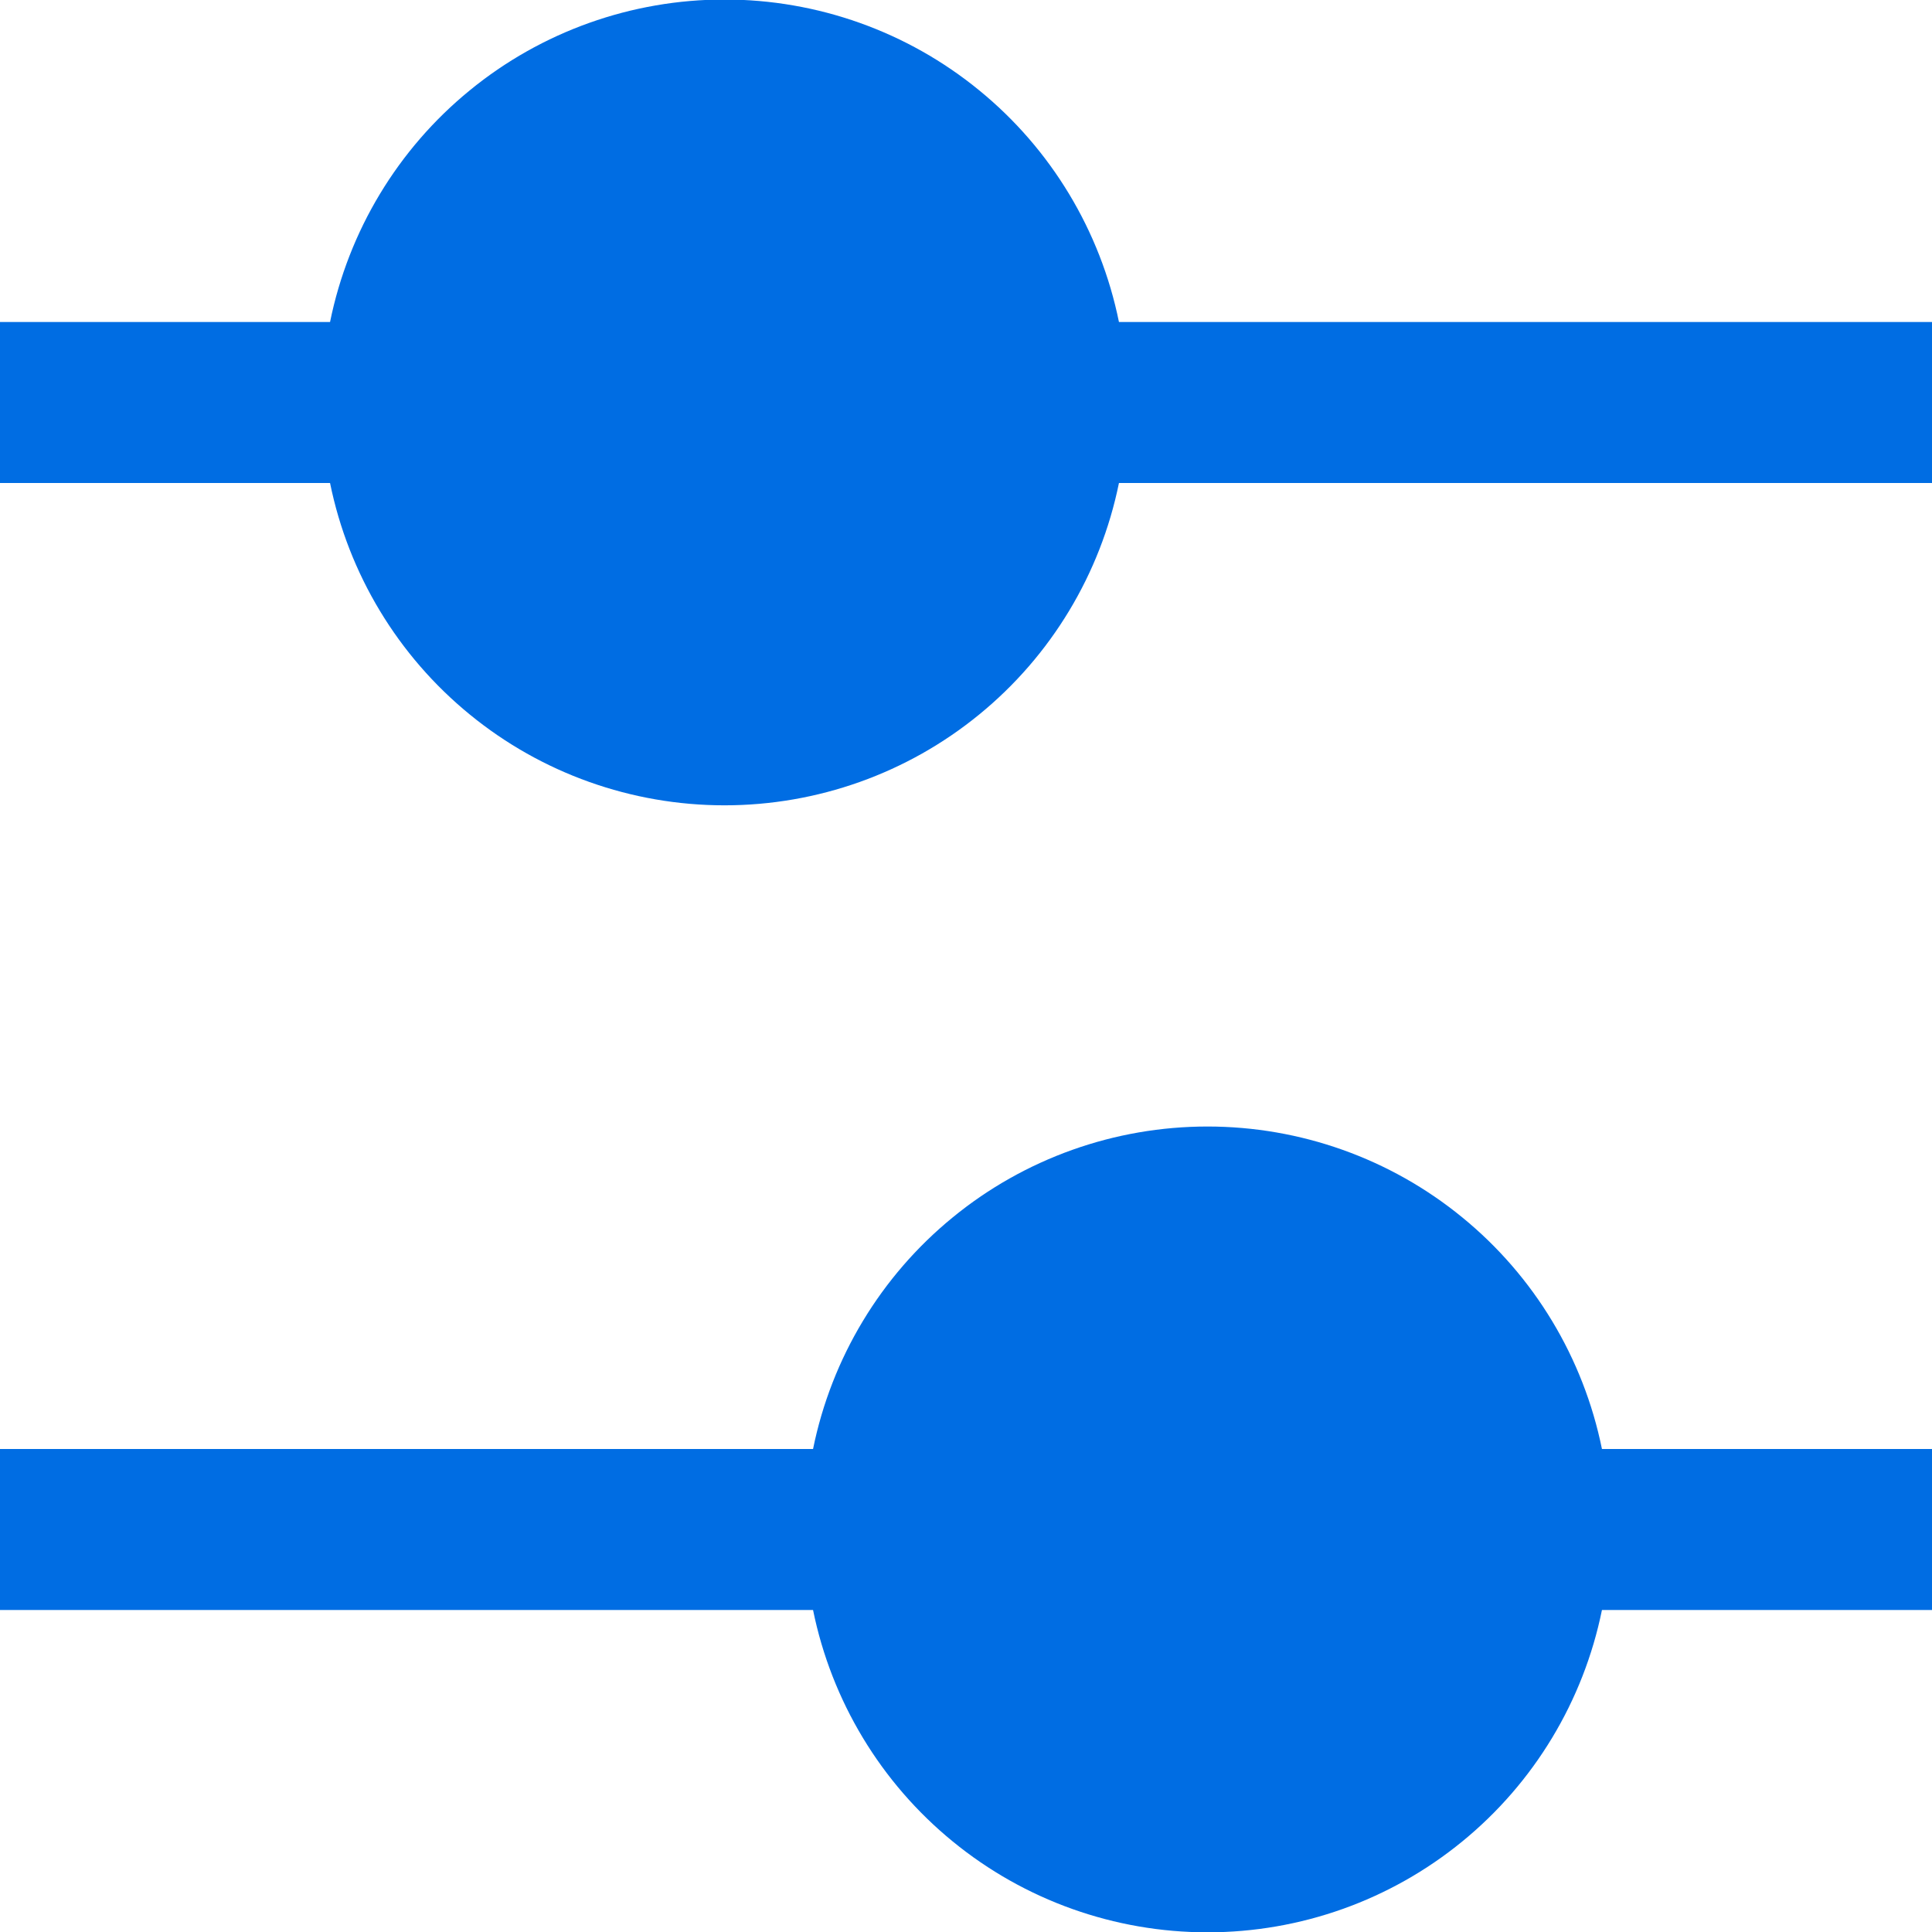 <svg width="12" height="12" viewBox="0 0 12 12" fill="none" xmlns="http://www.w3.org/2000/svg">
<path fill-rule="evenodd" clip-rule="evenodd" d="M6.95 2C6.835 1.434 6.529 0.926 6.082 0.561C5.636 0.196 5.077 -0.003 4.5 -0.003C3.923 -0.003 3.364 0.196 2.918 0.561C2.471 0.926 2.165 1.434 2.05 2H0V3H2.05C2.165 3.565 2.471 4.073 2.918 4.438C3.364 4.803 3.923 5.002 4.5 5.002C5.077 5.002 5.636 4.803 6.082 4.438C6.529 4.073 6.835 3.565 6.95 3H12V2H6.95ZM5.05 9H0V10H5.05C5.165 10.565 5.471 11.073 5.918 11.438C6.364 11.803 6.923 12.002 7.5 12.002C8.077 12.002 8.636 11.803 9.082 11.438C9.529 11.073 9.835 10.565 9.95 10H12V9H9.95C9.835 8.434 9.529 7.926 9.082 7.561C8.636 7.196 8.077 6.997 7.5 6.997C6.923 6.997 6.364 7.196 5.918 7.561C5.471 7.926 5.165 8.434 5.05 9Z" fill="#006DE3"/>
</svg>
